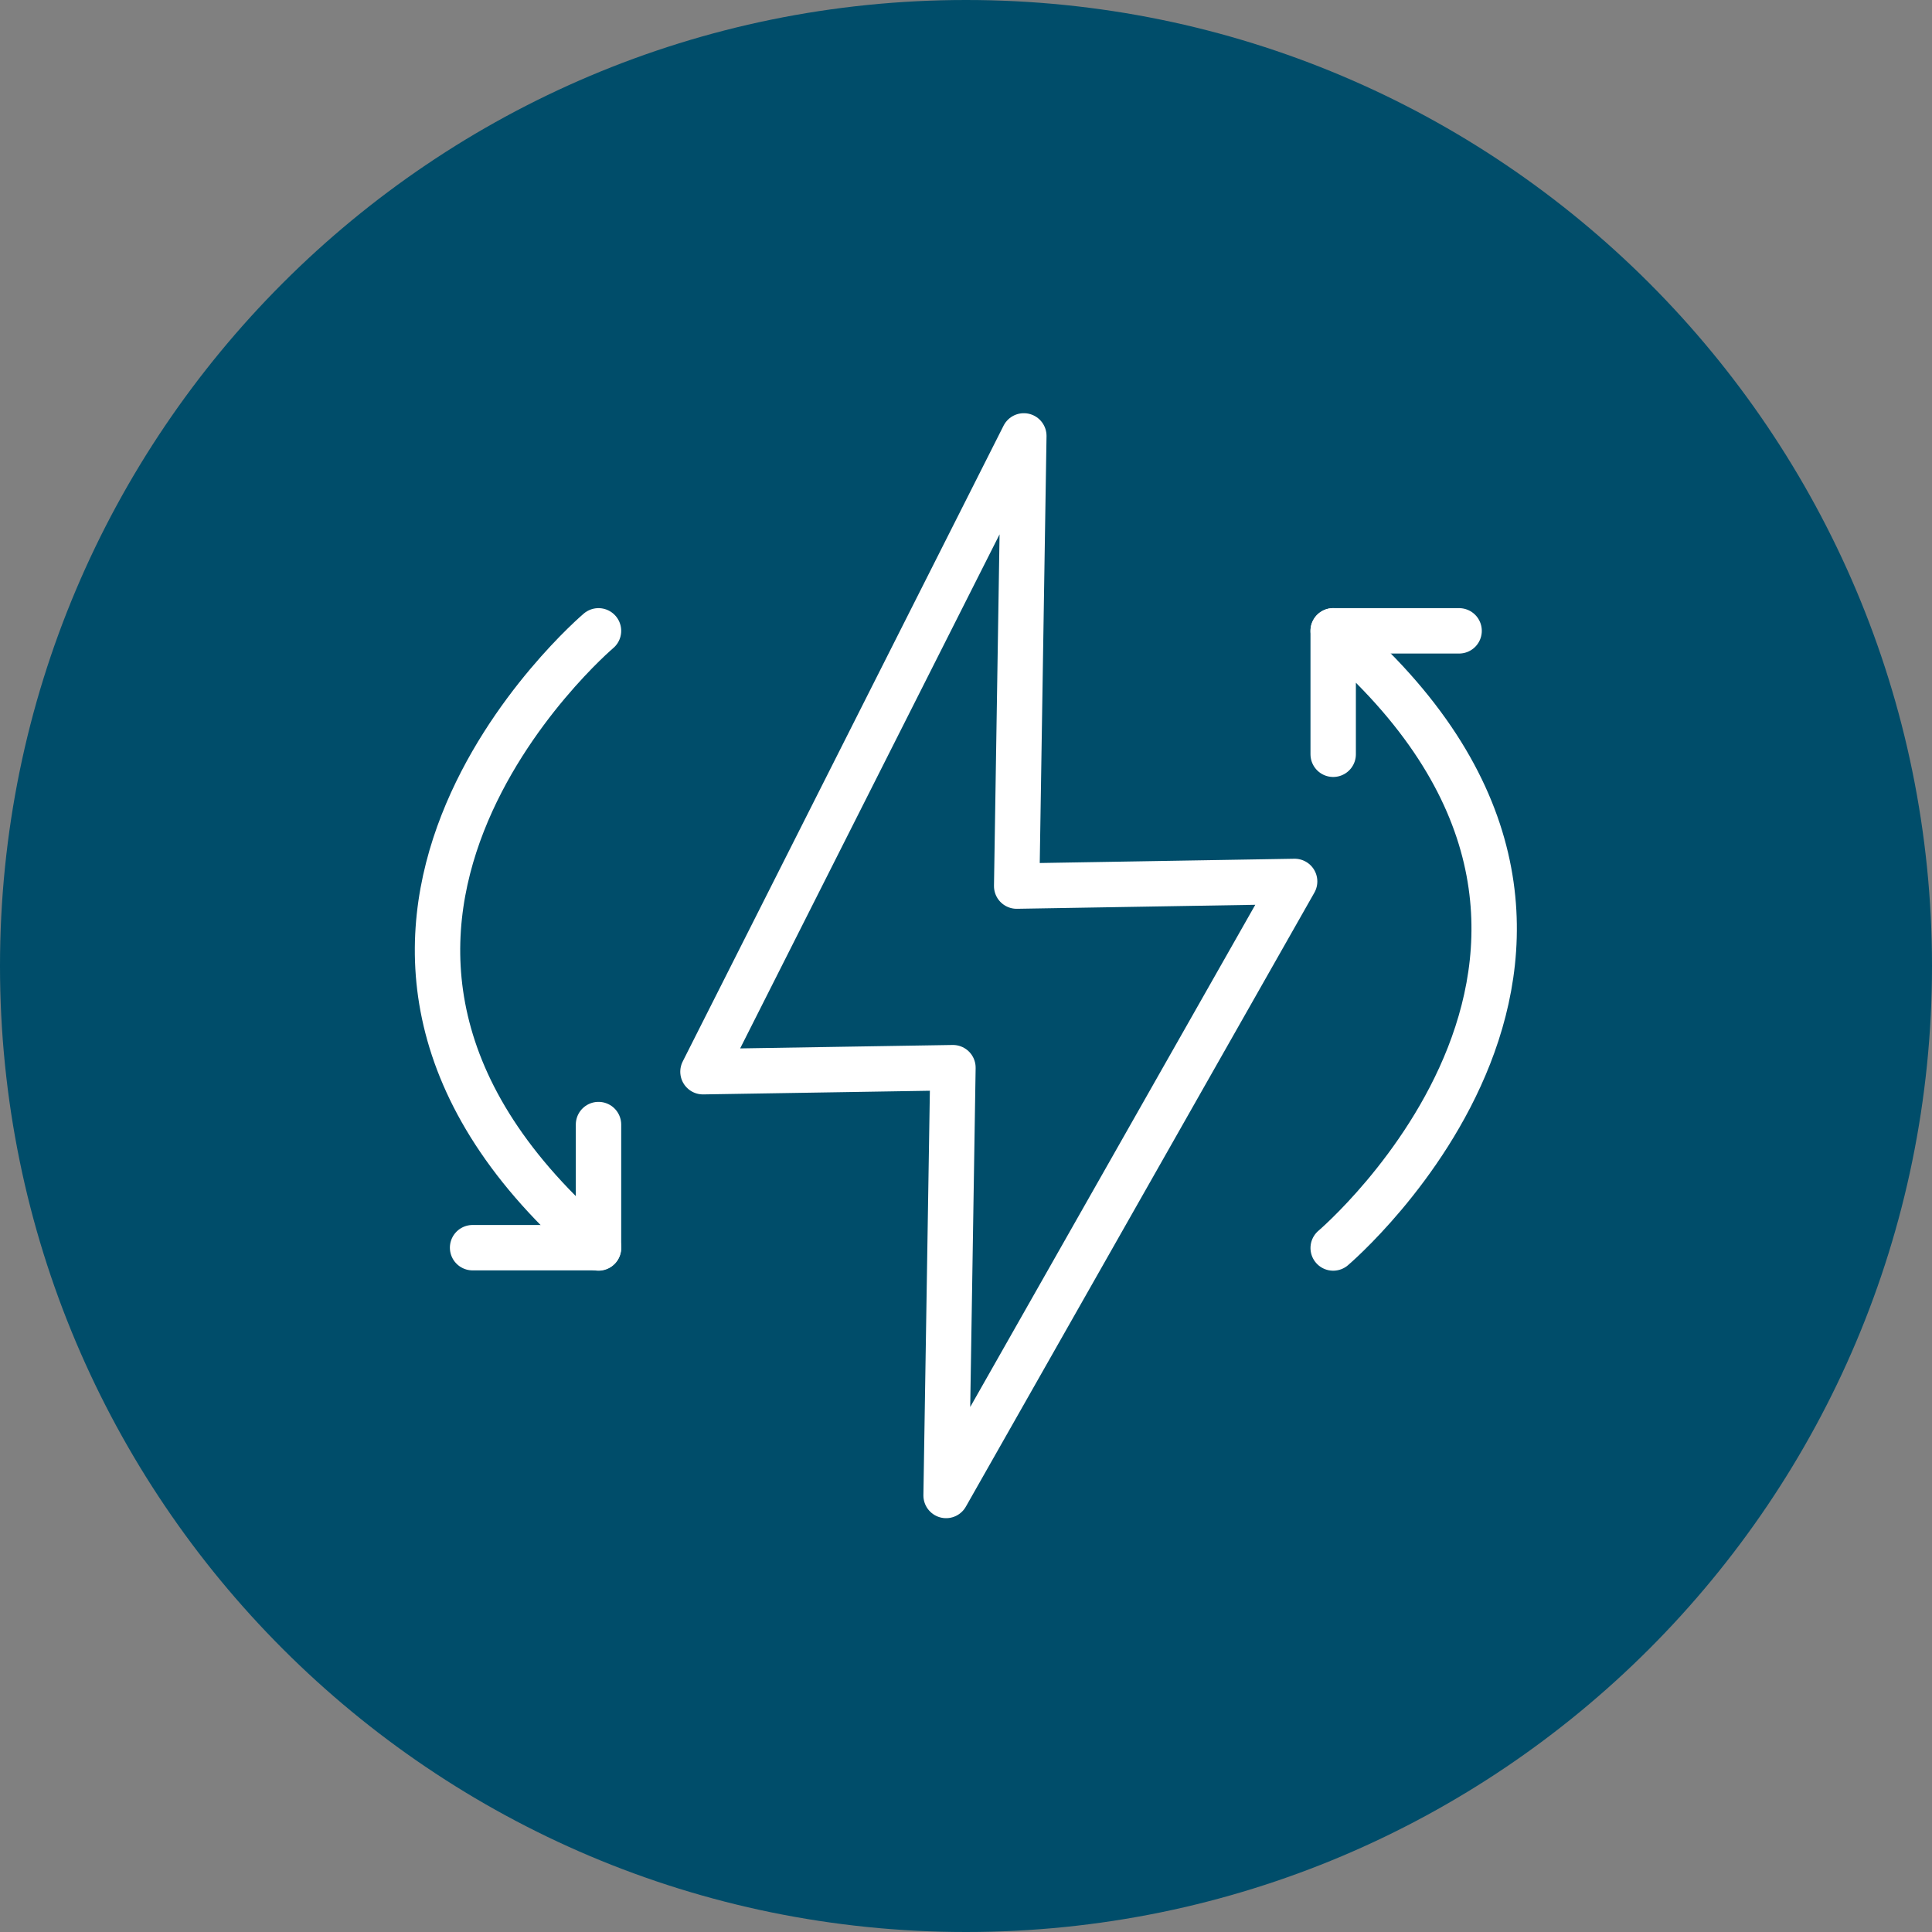 <?xml version="1.0" encoding="UTF-8"?><svg id="Layer_1" xmlns="http://www.w3.org/2000/svg" width="62.14" height="62.14" viewBox="0 0 62.14 62.14"><rect x="0" y="0" width="62.14" height="62.14" fill="#808080" stroke="none"/><defs><style>.cls-1{fill:none;stroke:#fff;stroke-linecap:round;stroke-linejoin:round;stroke-width:1.46px;}.cls-2{fill:#004d6a;stroke-width:0px;}</style></defs><path class="cls-2" d="M62.14,31.07C62.14,13.91,48.23,0,31.07,0S0,13.91,0,31.07s13.91,31.07,31.07,31.07,31.07-13.91,31.07-31.07"/><polygon class="cls-1" points="22.61 34.47 30.65 34.34 30.43 48.1 41.64 28.35 32.7 28.5 32.93 14.02 22.61 34.47"/><path class="cls-1" d="M42.88,24.26v-3.97c11.65,9.97,0,19.85,0,19.85"/><line class="cls-1" x1="46.93" y1="20.29" x2="42.88" y2="20.29"/><path class="cls-1" d="M19.25,36.17v3.97c-11.65-9.97,0-19.85,0-19.85"/><line class="cls-1" x1="15.2" y1="40.13" x2="19.25" y2="40.13"/></svg>